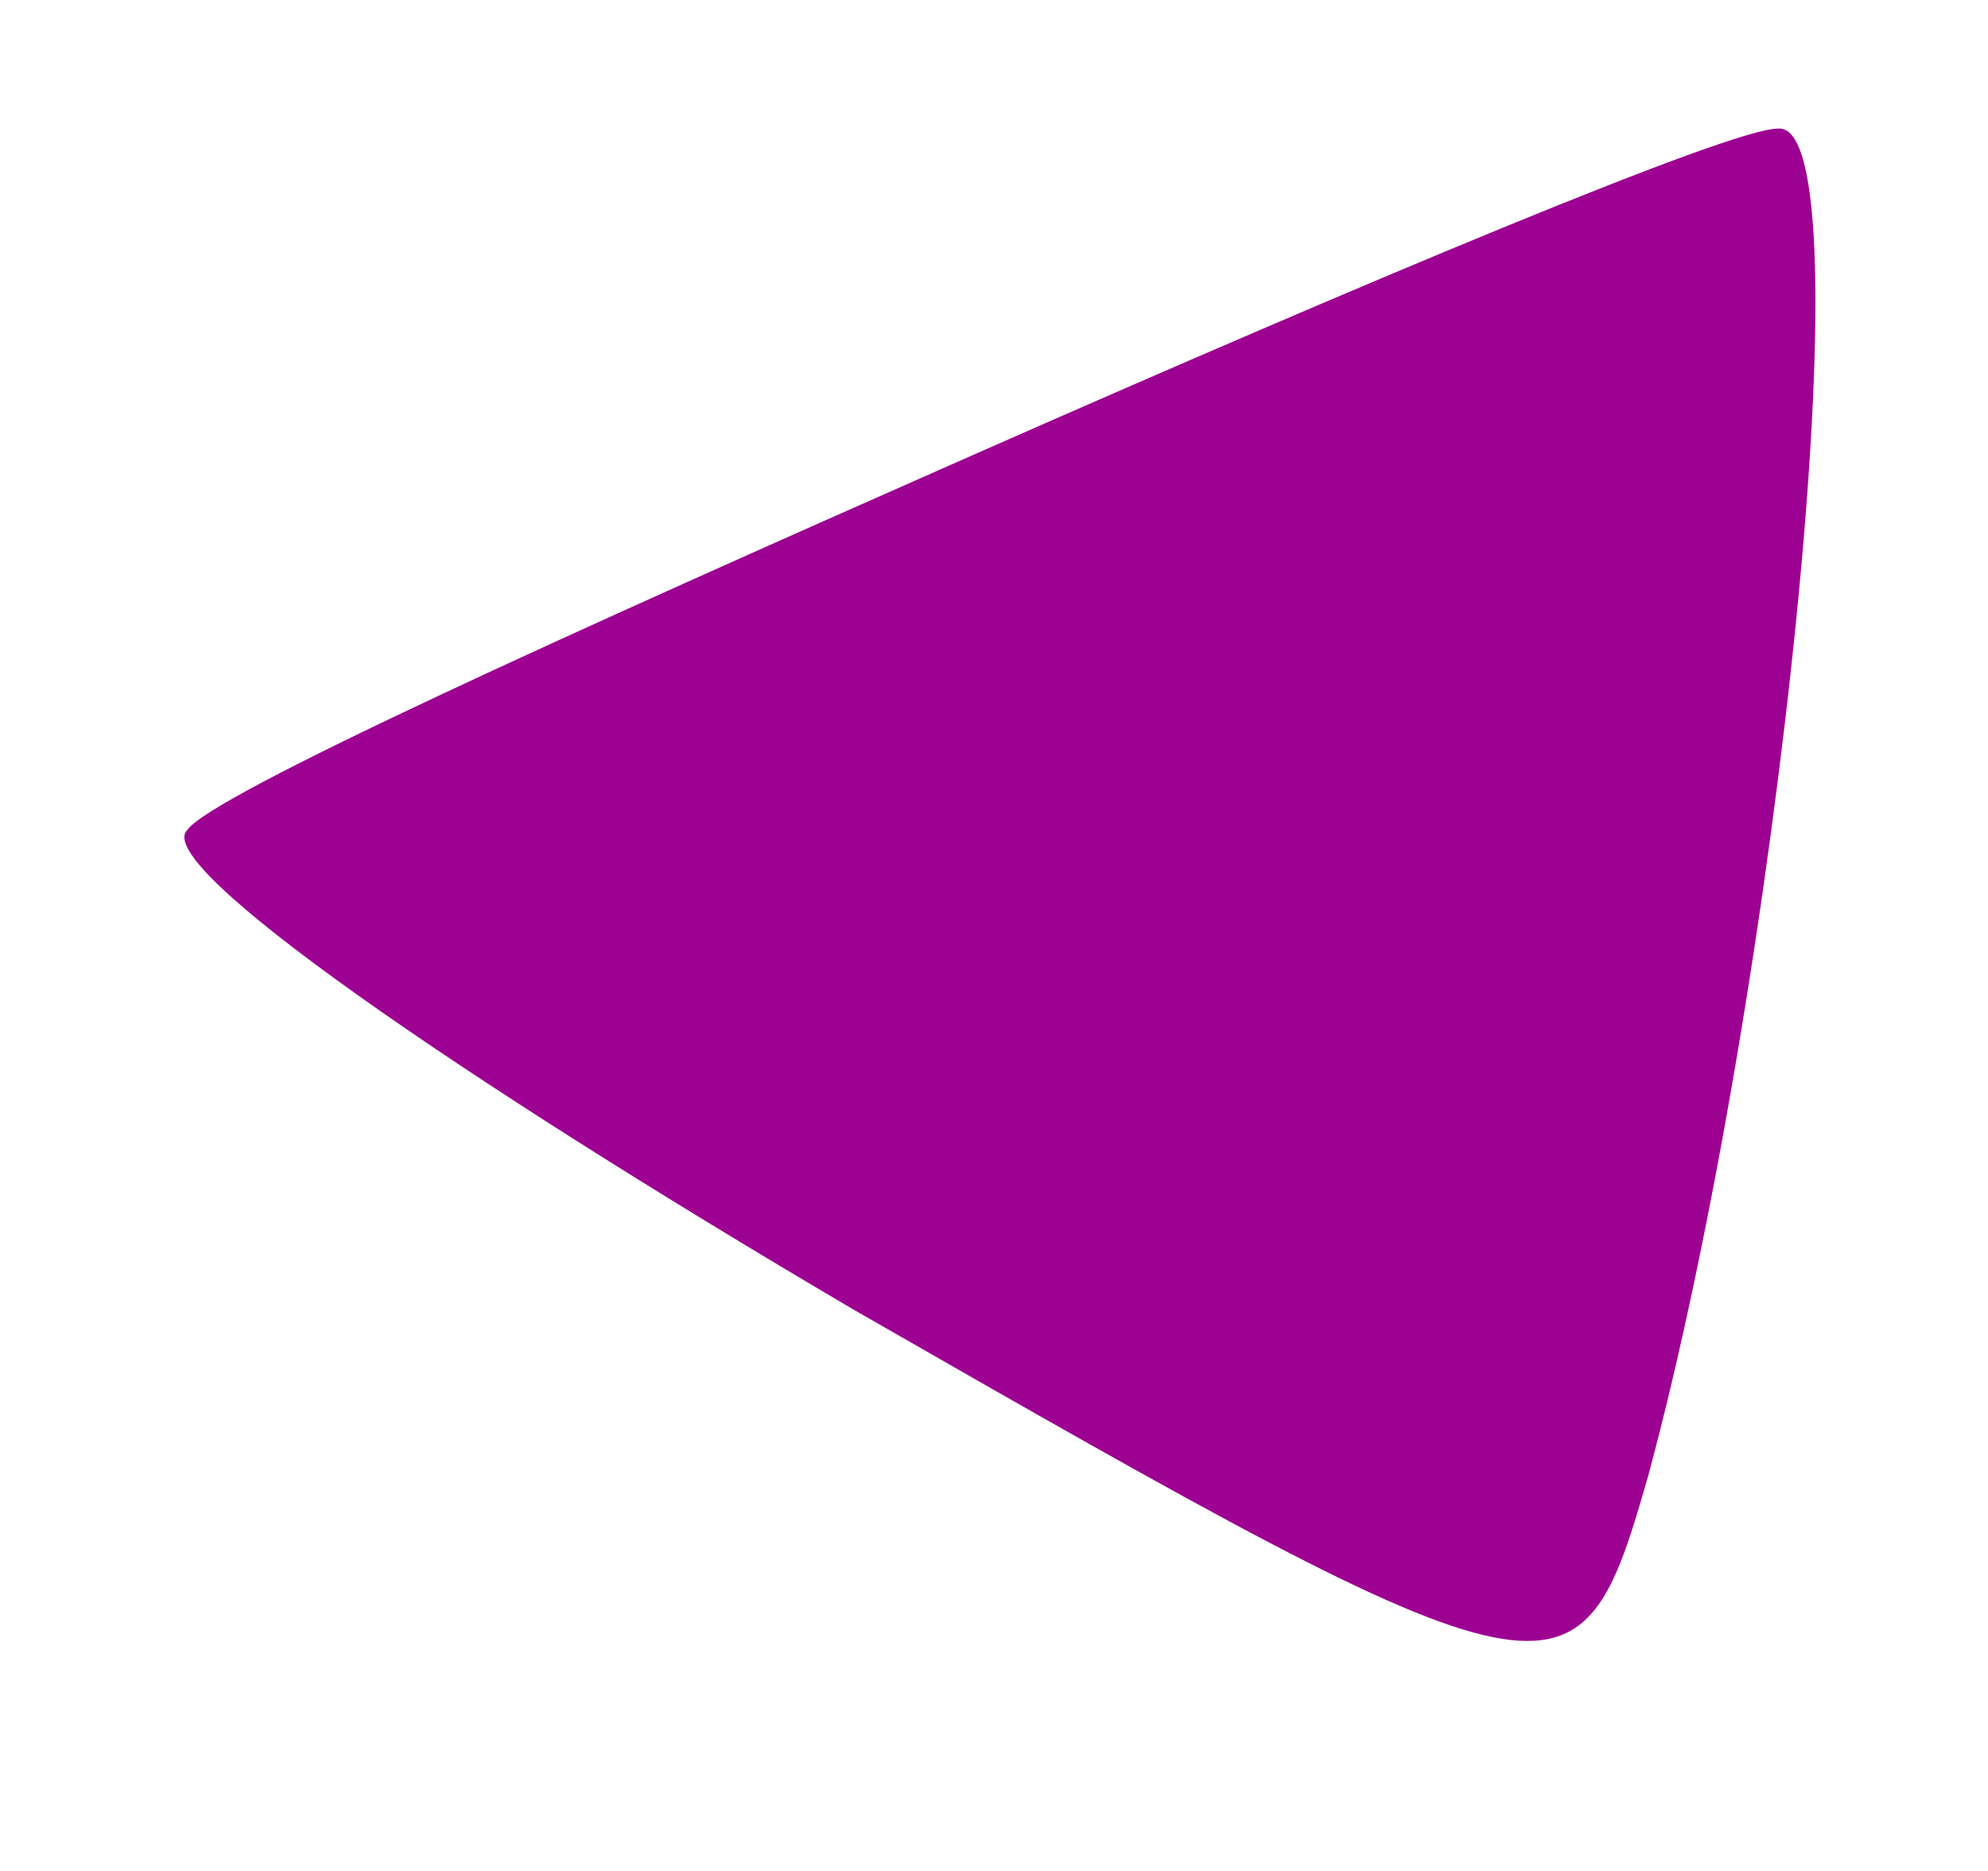 <?xml version="1.0" standalone="no"?>
<!DOCTYPE svg PUBLIC "-//W3C//DTD SVG 20010904//EN"
 "http://www.w3.org/TR/2001/REC-SVG-20010904/DTD/svg10.dtd">
<svg version="1.0" xmlns="http://www.w3.org/2000/svg"
 width="17pt" height="16pt" viewBox="0 0 17 16"
 preserveAspectRatio="xMidYMid meet">

<g transform="translate(0,16) scale(0.1,-0.1)"
fill="#9d0191" stroke="none">
<path d="M83 121 c-34 -15 -65 -29 -67 -32 -3 -3 23 -21 57 -41 61 -35 62 -35
68 -14 11 41 19 116 11 115 -4 0 -35 -13 -69 -28z"/>
</g>
</svg>
